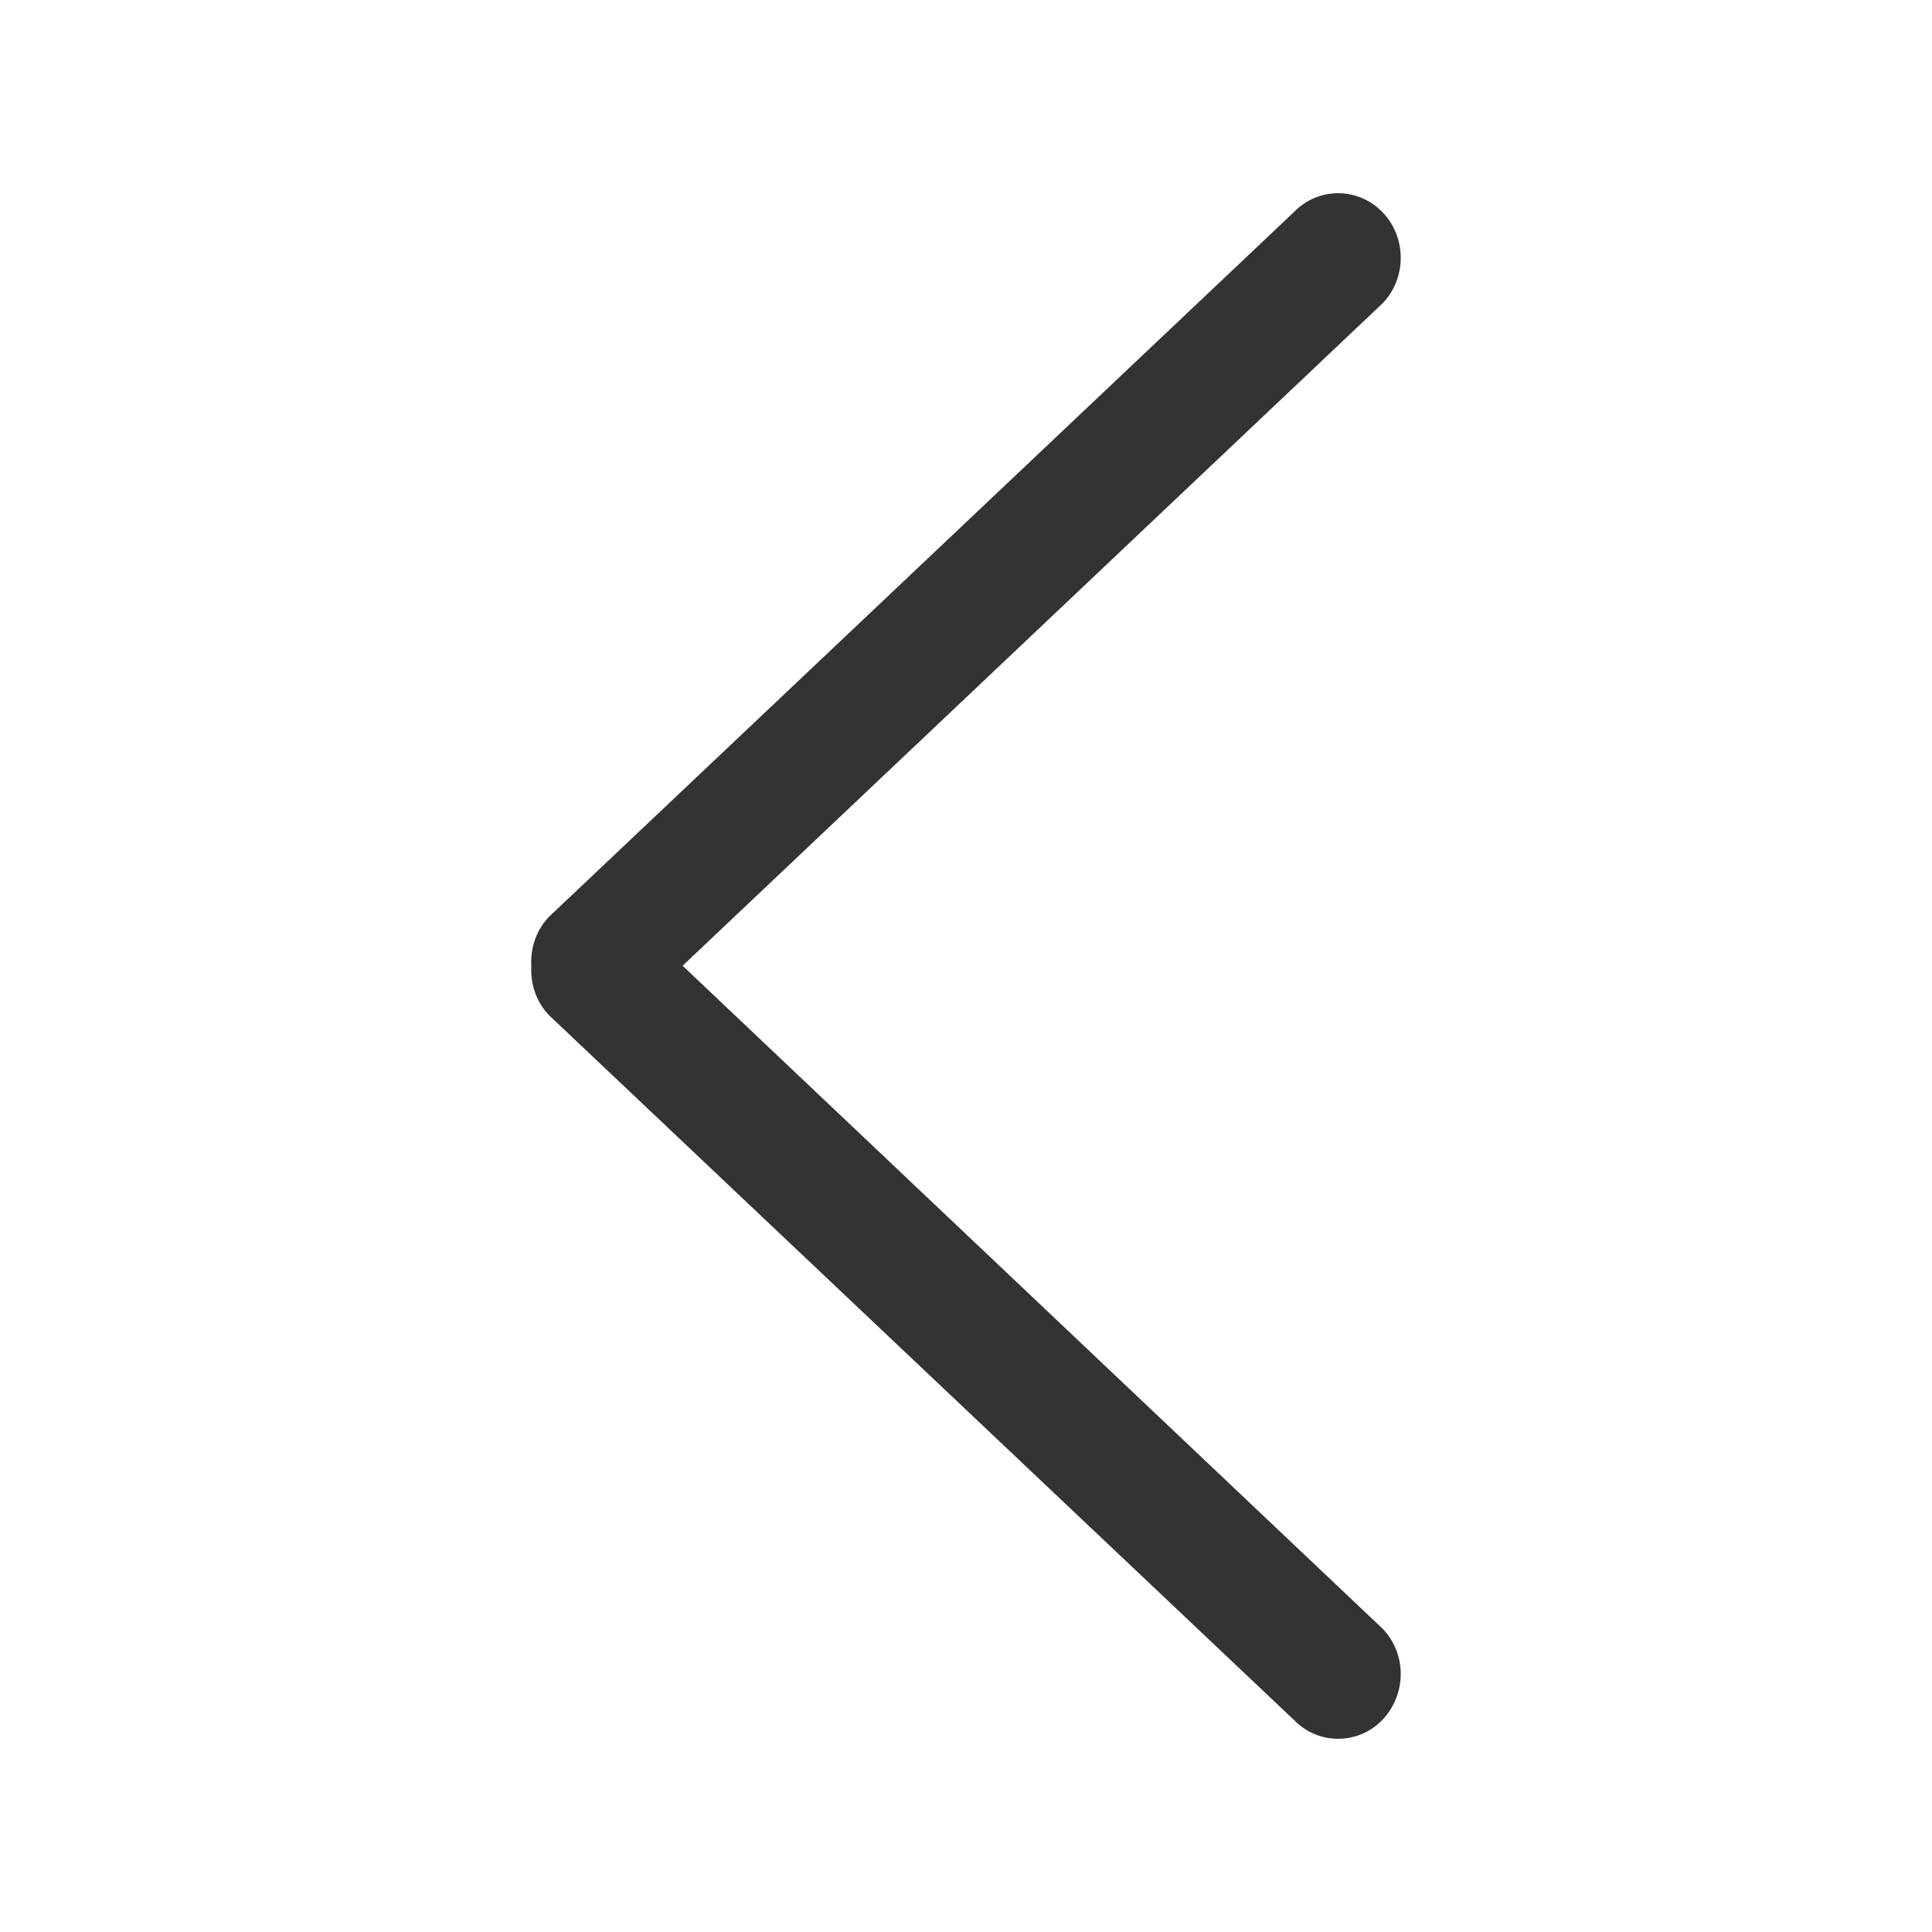 <svg width="16" height="16" viewBox="0 0 16 16" fill="none" xmlns="http://www.w3.org/2000/svg">
<path d="M5.653 7.998L11.448 2.514C11.651 2.306 11.651 1.964 11.448 1.756C11.246 1.548 10.917 1.548 10.716 1.756L4.547 7.592C4.439 7.704 4.392 7.854 4.4 7.998C4.392 8.146 4.439 8.296 4.547 8.408L10.716 14.244C10.917 14.452 11.246 14.452 11.448 14.244C11.651 14.03 11.651 13.694 11.448 13.486L5.653 7.998Z" fill="#333"/>
</svg>
